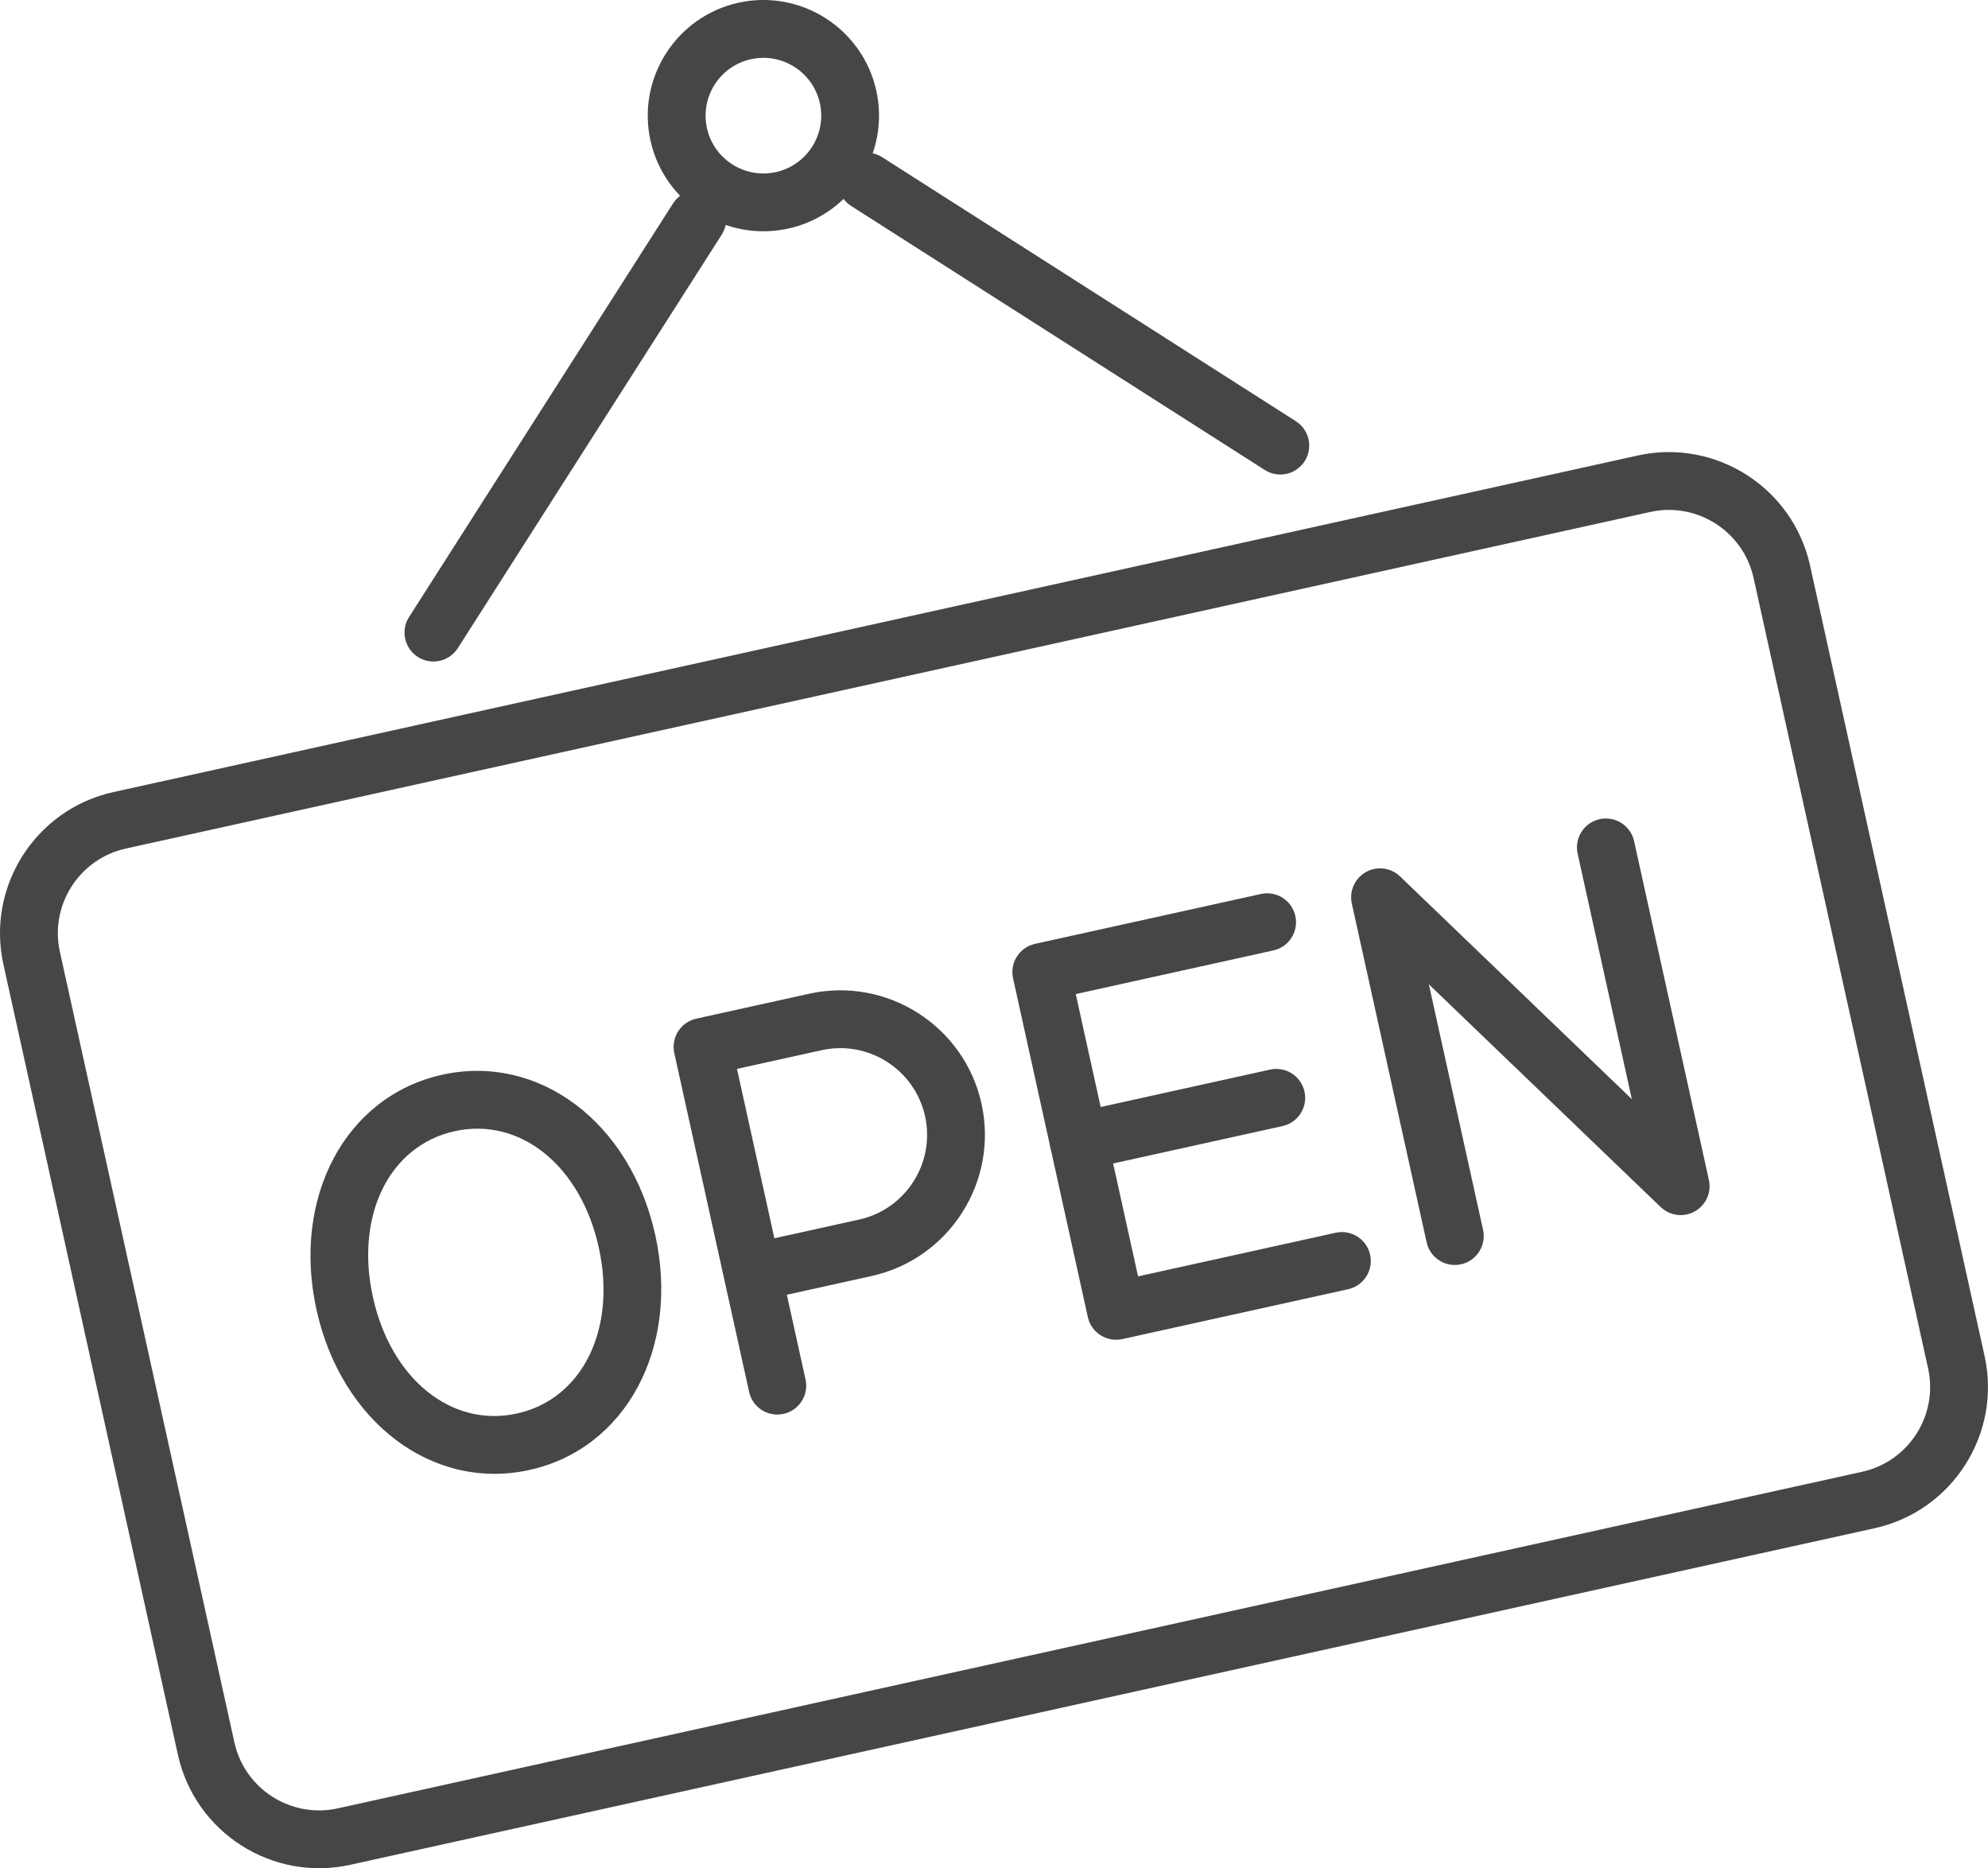 <?xml version="1.0" encoding="utf-8"?>
<!-- Generator: Adobe Illustrator 16.0.0, SVG Export Plug-In . SVG Version: 6.00 Build 0)  -->
<!DOCTYPE svg PUBLIC "-//W3C//DTD SVG 1.1//EN" "http://www.w3.org/Graphics/SVG/1.1/DTD/svg11.dtd">
<svg version="1.1" id="Layer_1" xmlns="http://www.w3.org/2000/svg" xmlns:xlink="http://www.w3.org/1999/xlink" x="0px" y="0px"
	 width="68.768px" height="64.623px" viewBox="0 0 68.768 64.623" enable-background="new 0 0 68.768 64.623" xml:space="preserve">
<g id="open_2_">
	<g>
		<path fill="#464646" d="M64.846,52.862l-52.73,11.642c-2.692,0.594-5.366-1.112-5.961-3.804L0.118,33.358
			c-0.595-2.692,1.112-5.366,3.805-5.96l52.729-11.642c2.692-0.595,5.366,1.112,5.96,3.804l6.037,27.342
			C69.244,49.594,67.537,52.268,64.846,52.862z M4.354,29.351c-1.615,0.357-2.64,1.961-2.282,3.576l6.036,27.342
			c0.356,1.615,1.961,2.639,3.577,2.282l52.729-11.642c1.615-0.357,2.639-1.961,2.282-3.576l-6.037-27.342
			c-0.356-1.615-1.96-2.639-3.575-2.282L4.354,29.351z"/>
	</g>
	<g>
		<g>
			<path fill="#464646" d="M44.504,16.39c-0.25,0.055-0.521,0.015-0.754-0.134l-14.305-9.13c-0.467-0.298-0.603-0.915-0.306-1.381
				c0.298-0.466,0.915-0.602,1.381-0.305l14.306,9.13c0.466,0.297,0.602,0.916,0.305,1.381
				C44.981,16.184,44.753,16.335,44.504,16.39z"/>
		</g>
		<g>
			<path fill="#464646" d="M15.209,22.858c-0.25,0.055-0.521,0.015-0.754-0.134c-0.466-0.297-0.603-0.916-0.305-1.381l9.131-14.305
				c0.297-0.465,0.915-0.602,1.381-0.305s0.602,0.915,0.305,1.381L15.836,22.42C15.688,22.652,15.459,22.803,15.209,22.858z"/>
		</g>
		<g>
			<path fill="#464646" d="M27.269,7.906c-2.153,0.476-4.292-0.89-4.768-3.044c-0.476-2.153,0.89-4.292,3.043-4.768
				c2.154-0.476,4.293,0.889,4.769,3.043S29.423,7.431,27.269,7.906z M25.976,2.048c-1.077,0.237-1.76,1.307-1.522,2.384
				c0.238,1.077,1.308,1.76,2.385,1.521c1.077-0.238,1.76-1.307,1.521-2.384C28.122,2.492,27.053,1.81,25.976,2.048z"/>
		</g>
	</g>
	<g>
		<g>
			<path fill="#464646" d="M18.316,50.846c-3.34,0.738-6.508-1.645-7.368-5.542c-0.86-3.897,1.01-7.392,4.35-8.129
				c3.34-0.737,6.508,1.645,7.368,5.542S21.656,50.109,18.316,50.846z M15.729,39.128c-2.264,0.5-3.453,2.917-2.828,5.745
				c0.625,2.829,2.721,4.52,4.983,4.02c2.264-0.5,3.452-2.916,2.828-5.745C20.088,40.32,17.992,38.629,15.729,39.128z"/>
		</g>
		<g>
			<path fill="#464646" d="M27.104,48.906c-0.539,0.119-1.073-0.221-1.191-0.761l-2.588-11.718
				c-0.119-0.539,0.222-1.073,0.762-1.192l3.905-0.862c2.692-0.594,5.366,1.113,5.96,3.804c0.595,2.692-1.112,5.367-3.804,5.961
				l-2.93,0.647l0.646,2.929C27.984,48.253,27.644,48.787,27.104,48.906z M26.787,42.832l2.93-0.647
				c1.615-0.356,2.64-1.961,2.282-3.576c-0.356-1.615-1.961-2.639-3.576-2.283l-2.93,0.647L26.787,42.832z"/>
		</g>
		<g>
			<g>
				<path fill="#464646" d="M44.364,38.951l-6.835,1.509c-0.54,0.119-1.073-0.222-1.192-0.761c-0.119-0.539,0.222-1.073,0.761-1.192
					l6.835-1.509c0.54-0.119,1.073,0.222,1.192,0.761C45.244,38.298,44.903,38.832,44.364,38.951z"/>
			</g>
			<g>
				<path fill="#464646" d="M46.634,44.594l-7.812,1.725c-0.539,0.119-1.073-0.222-1.192-0.761L35.043,33.84
					c-0.119-0.539,0.222-1.073,0.761-1.192l7.813-1.725c0.539-0.119,1.072,0.222,1.191,0.761s-0.221,1.073-0.761,1.192l-6.835,1.509
					l2.155,9.765l6.836-1.509c0.539-0.119,1.073,0.222,1.192,0.761C47.514,43.941,47.174,44.475,46.634,44.594z"/>
			</g>
		</g>
		<g>
			<path fill="#464646" d="M58.352,42.007c-0.32,0.071-0.663-0.02-0.908-0.256l-8.018-7.704l1.875,8.493
				c0.119,0.54-0.222,1.073-0.761,1.192s-1.073-0.221-1.191-0.761l-2.588-11.718c-0.095-0.43,0.104-0.873,0.487-1.088
				c0.383-0.217,0.864-0.154,1.183,0.151l8.017,7.704l-1.875-8.493c-0.119-0.539,0.222-1.073,0.761-1.192
				c0.54-0.119,1.073,0.222,1.192,0.761l2.587,11.718c0.096,0.43-0.103,0.873-0.487,1.088
				C58.538,41.952,58.446,41.986,58.352,42.007z"/>
		</g>
	</g>
</g>
</svg>
